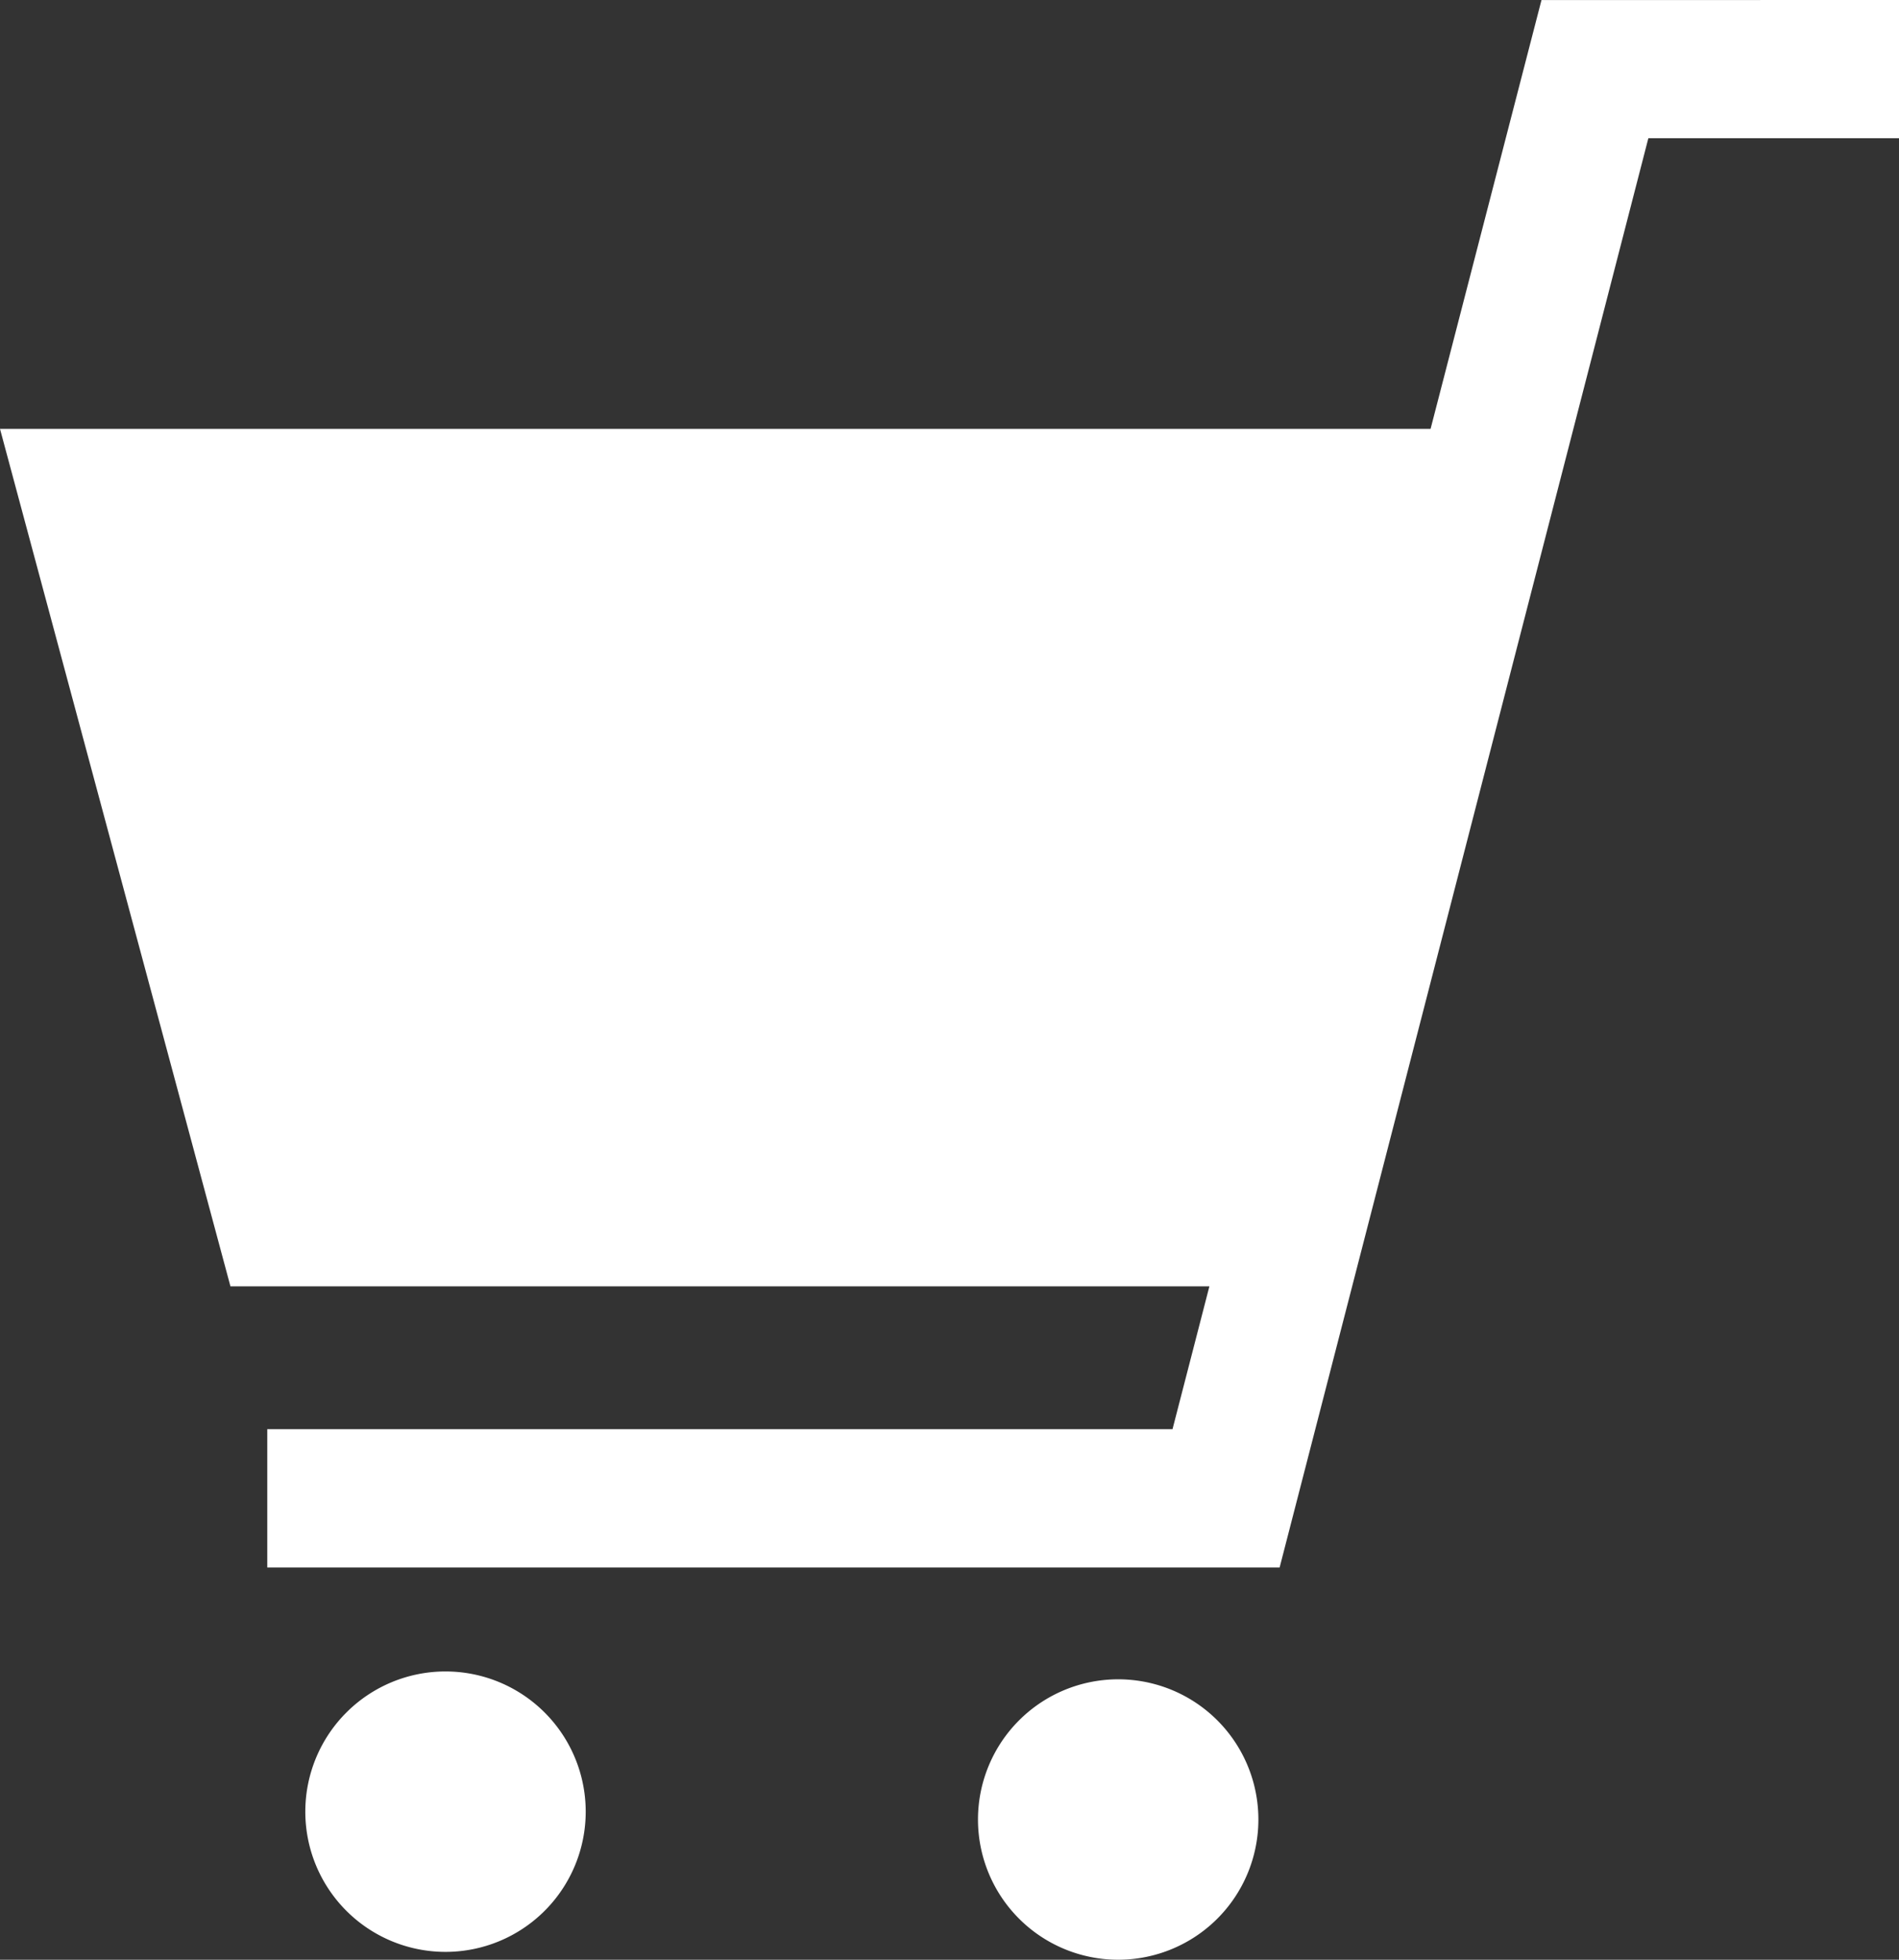 <svg xmlns="http://www.w3.org/2000/svg" width="29.501" height="30.441" viewBox="0 0 29.501 30.441"><rect x="0" y="0" width="29.501" height="30.441" fill="#333333" stroke="none"/><g transform="translate(-1650.967 -6655.292)"><g transform="translate(1634 6521)"><path d="M40.2,128.639,38.477,135.3H16.253l3.58,13.319H35.041l-.573,2.219H20.405v2.148H36.132l5.728-22.2h3.894v-2.148Z" transform="translate(0.714 5.654)" fill="#fff"/><path d="M22.974,153.508a2.178,2.178,0,1,0,2.178,2.179,2.178,2.178,0,0,0-2.178-2.179" transform="translate(0.914 6.747)" fill="#fff"/><path d="M32.984,153.625a2.178,2.178,0,1,0,2.178,2.178,2.177,2.177,0,0,0-2.178-2.178" transform="translate(1.354 6.752)" fill="#fff"/></g></g></svg>
